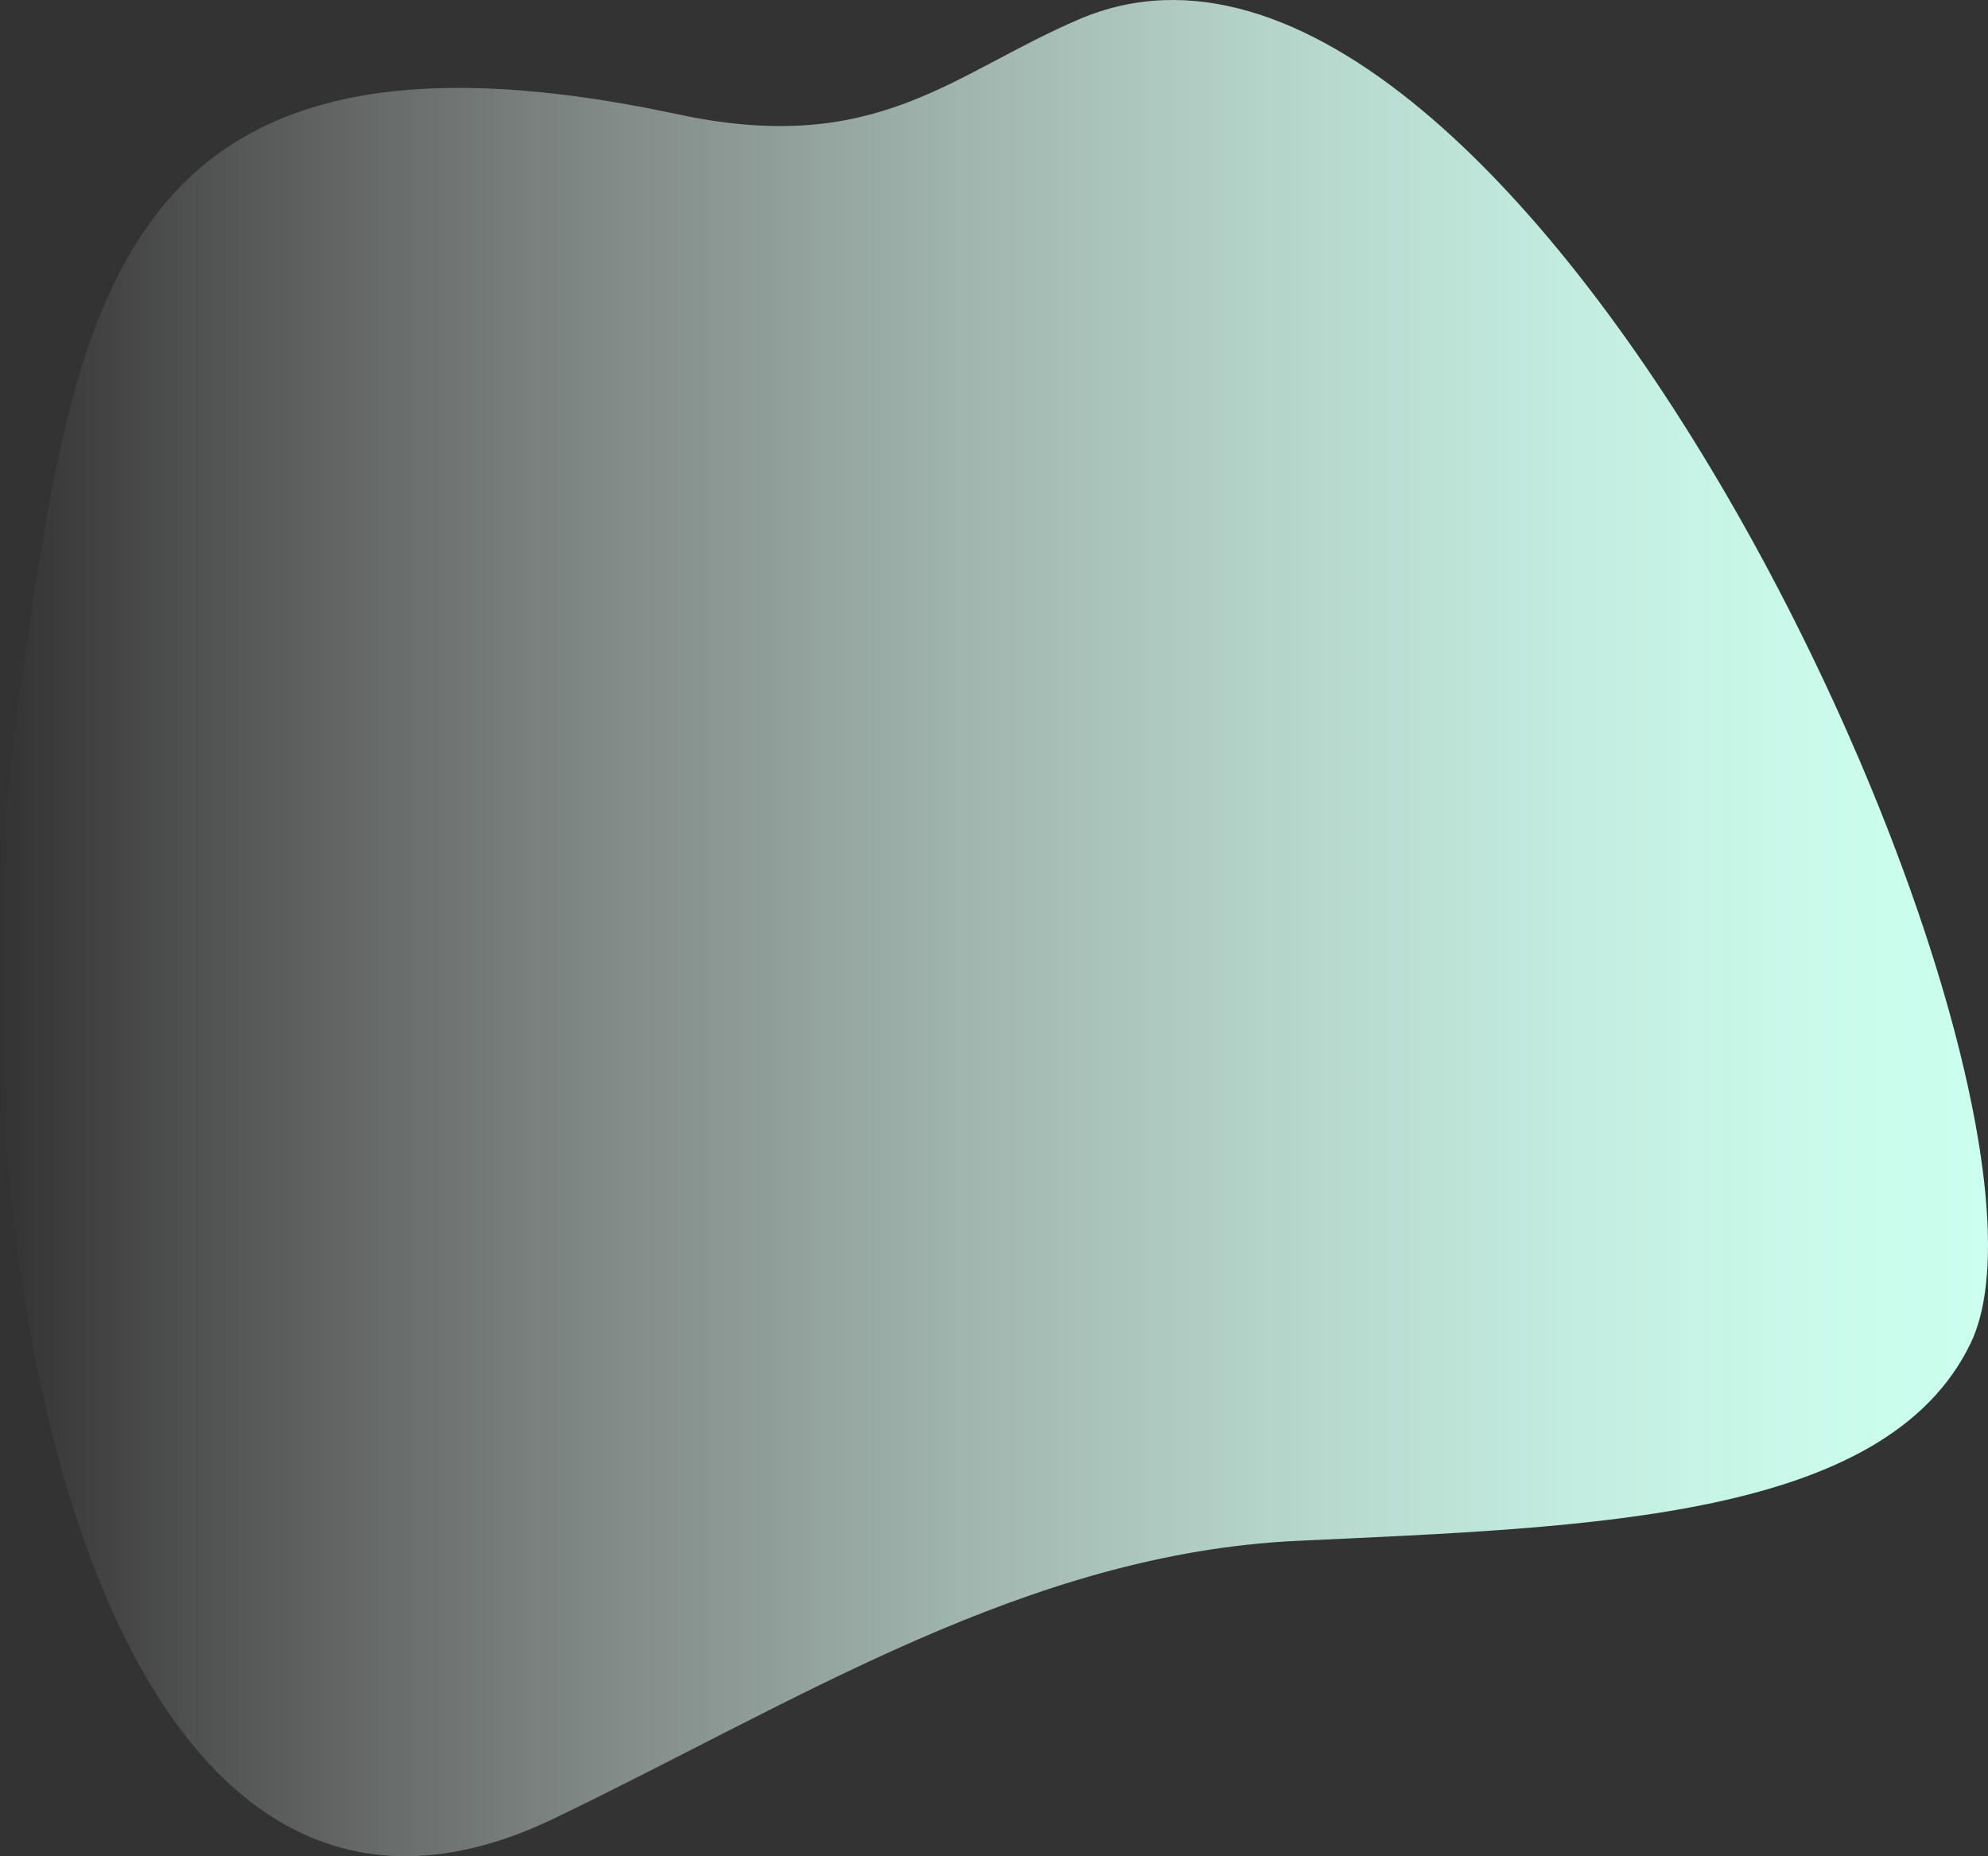 <svg xmlns="http://www.w3.org/2000/svg" xmlns:xlink="http://www.w3.org/1999/xlink" id="Capa_1" data-name="Capa 1" width="186.616mm" height="174.244mm" viewBox="0 0 528.989 493.921"><rect x="0" y="0" width="528.989" height="493.921" fill="#333333" stroke="none"/><defs><style>.cls-1{fill:url(#Degradado_sin_nombre_7);}</style><linearGradient id="Degradado_sin_nombre_7" x1="10.963" y1="258.443" x2="539.952" y2="258.443" gradientUnits="userSpaceOnUse"><stop offset="0" stop-color="#fff" stop-opacity="0"></stop><stop offset="0.112" stop-color="#f6fffc" stop-opacity="0.167"></stop><stop offset="0.297" stop-color="#eafff8" stop-opacity="0.417"></stop><stop offset="0.473" stop-color="#dffff5" stop-opacity="0.625"></stop><stop offset="0.636" stop-color="#d7fff2" stop-opacity="0.787"></stop><stop offset="0.783" stop-color="#d1fff1" stop-opacity="0.904"></stop><stop offset="0.909" stop-color="#cdffef" stop-opacity="0.975"></stop><stop offset="1" stop-color="#ccffef"></stop></linearGradient></defs><path class="cls-1" d="M535.34,368.89c-22.577,46.842-100.538,48.927-179.096,52.591-72.064,3.362-132.876,42.639-197.893,73.9C35.564,554.418-4.477,339.383,16.096,196.895,30.936,94.053,39.687,9.447,191.438,41.917c52.947,11.329,72.836-10.852,106.698-25.323C415.44-33.538,568.555,299.9,535.34,368.89Z" transform="translate(-10.963 -11.482)"></path></svg>